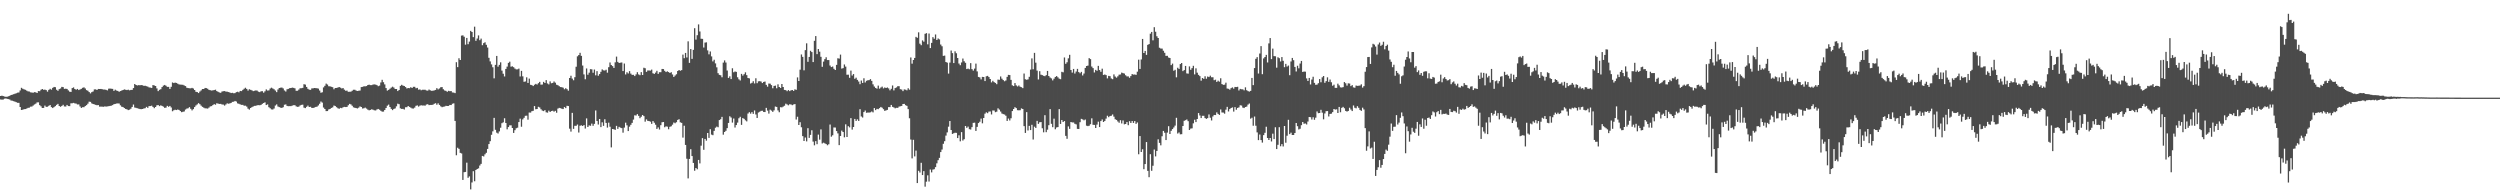 <?xml version="1.0" encoding="UTF-8"?>
<svg xmlns="http://www.w3.org/2000/svg" width="1920" height="150">
  <path d="M0 73.721h1v2.650H0zM1 73.453h1v3.092H1zM2 73.771h1v2.662H2zM3 74.139h1v1.618H3zM4 74.350h1v1.268H4zM5 74.309h1v1.595H5zM6 73.908h1v2.250H6zM7 73.551h1v2.879H7zM8 72.984h1v4.232H8zM9 72.681h1v4.678H9zM10 72.329h1v5.388H10zM11 72.004h1v6.075H11zM12 71.645h1v6.828H12zM13 71.150h1v7.803H13zM14 71.029h1v7.993H14zM15 69.491h1v12.696H15zM16 67.422h1v17.075H16zM17 68.150h1v16.127H17zM18 68.614h1v15.276H18zM19 68.948h1v14.793H19zM20 69.592h1v13.797H20zM21 70.148h1v12.696H21zM22 70.322h1v12.353H22zM23 70.919h1v10.989H23zM24 71.066h1v10.737H24zM25 71.239h1v9.826H25zM26 70.768h1v9.458H26zM27 70.901h1v8.714H27zM28 71.402h1v7.251H28zM29 69.917h1v8.656H29zM30 70.029h1v10.726H30zM31 68.914h1v12.753H31zM32 68.340h1v14.582H32zM33 68.983h1v13.896H33zM34 68.795h1v12.316H34zM35 69.244h1v12.806H35zM36 70.409h1v11.554H36zM37 69.035h1v12.225H37zM38 68.211h1v12.406H38zM39 68.866h1v13.415H39zM40 67.488h1v15.521H40zM41 66.756h1v15.512H41zM42 66.964h1v14.539H42zM43 68.903h1v11.643H43zM44 69.727h1v10.023H44zM45 68.443h1v12.953H45zM46 67.930h1v14.081H46zM47 66.728h1v14.628H47zM48 66.911h1v13.557H48zM49 68.232h1v13.550H49zM50 68.108h1v13.690H50zM51 68.319h1v12.280H51zM52 69.429h1v12.039H52zM53 70.381h1v11.108H53zM54 70.610h1v8.771H54zM55 67.644h1v11.682H55zM56 67.097h1v11.893H56zM57 68.346h1v11.039H57zM58 68.928h1v10.632H58zM59 68.326h1v11.909H59zM60 69.168h1v11.012H60zM61 68.658h1v13.115H61zM62 68.193h1v14.710H62zM63 67.445h1v14.873H63zM64 67.062h1v15.257H64zM65 67.962h1v13.488H65zM66 69.216h1v11.515H66zM67 69.674h1v9.927H67zM68 70.729h1v7.343H68zM69 71.718h1v6.512H69zM70 70.773h1v8.640H70zM71 70.262h1v9.593H71zM72 68.637h1v11.536H72zM73 68.600h1v11.950H73zM74 69.125h1v11.707H74zM75 68.312h1v12.358H75zM76 68.376h1v13.566H76zM77 68.291h1v13.587H77zM78 68.497h1v13.406H78zM79 68.772h1v13.259H79zM80 68.765h1v12.937H80zM81 68.994h1v12.852H81zM82 69.424h1v12.316H82zM83 68.104h1v13.470H83zM84 68.005h1v13.376H84zM85 68.129h1v13.014H85zM86 68.262h1v12.504H86zM87 69.807h1v10.215H87zM88 68.857h1v10.968H88zM89 69.541h1v9.995H89zM90 69.852h1v9.535H90zM91 70.516h1v9.018H91zM92 69.951h1v10.920H92zM93 69.514h1v12.465H93zM94 69.138h1v13.101H94zM95 68.633h1v14.351H95zM96 68.921h1v14.745H96zM97 69.180h1v14.809H97zM98 68.861h1v15.702H98zM99 69.388h1v14.830H99zM100 69.061h1v14.422H100zM101 69.035h1v13.072H101zM102 67.621h1v12.646H102zM103 64.520h1v18.052H103zM104 65.266h1v17.597H104zM105 65.641h1v17.533H105zM106 65.378h1v18.093H106zM107 65.476h1v18.311H107zM108 65.307h1v18.549H108zM109 65.469h1v18.251H109zM110 65.936h1v17.356H110zM111 65.845h1v17.233H111zM112 66.216h1v15.878H112zM113 66.490h1v16.368H113zM114 67.104h1v14.422H114zM115 67.255h1v14.189H115zM116 67.534h1v13.626H116zM117 65.307h1v16.834H117zM118 65.639h1v17.471H118zM119 66.048h1v16.127H119zM120 67.912h1v12.989H120zM121 69.990h1v10.680H121zM122 68.971h1v12.525H122zM123 68.481h1v12.412H123zM124 66.888h1v14.463H124zM125 65.730h1v16.189H125zM126 65.250h1v17.604H126zM127 65.820h1v16.814H127zM128 66.708h1v14.623H128zM129 66.698h1v15.319H129zM130 68.301h1v13.074H130zM131 66.662h1v15.855H131zM132 63.357h1v22.106H132zM133 63.810h1v20.890H133zM134 63.451h1v20.842H134zM135 63.686h1v20.838H135zM136 64.245h1v19.897H136zM137 64.810h1v19.609H137zM138 64.984h1v20.332H138zM139 65.032h1v21.124H139zM140 65.135h1v20.732H140zM141 65.634h1v19.963H141zM142 66.076h1v18.066H142zM143 67.394h1v16.024H143zM144 67.616h1v15.516H144zM145 67.779h1v14.502H145zM146 67.845h1v15.692H146zM147 67.484h1v17.290H147zM148 68.001h1v15.823H148zM149 69.122h1v13.101H149zM150 70.496h1v10.513H150zM151 70.708h1v9.446H151zM152 71.464h1v7.752H152zM153 70.319h1v9.691H153zM154 69.429h1v11.721H154zM155 68.333h1v13.738H155zM156 68.362h1v14.328H156zM157 67.529h1v15.681H157zM158 67.687h1v15.569H158zM159 68.145h1v15.267H159zM160 68.999h1v13.630H160zM161 69.294h1v12.410H161zM162 69.539h1v11.978H162zM163 69.392h1v11.318H163zM164 69.170h1v10.813H164zM165 68.861h1v11.552H165zM166 69.935h1v9.396H166zM167 70.482h1v9.066H167zM168 71.015h1v8.785H168zM169 71.249h1v8.524H169zM170 70.296h1v9.931H170zM171 70.020h1v10.311H171zM172 69.926h1v11.190H172zM173 70.358h1v9.865H173zM174 70.420h1v8.952H174zM175 70.706h1v8.943H175zM176 71.022h1v8.402H176zM177 71.498h1v7.572H177zM178 71.262h1v6.960H178zM179 71.626h1v6.505H179zM180 71.530h1v6.006H180zM181 70.775h1v7.178H181zM182 70.432h1v8.995H182zM183 70.892h1v8.826H183zM184 69.862h1v10.341H184zM185 70.001h1v10.531H185zM186 69.033h1v11.529H186zM187 68.127h1v13.069H187zM188 67.355h1v13.809H188zM189 68.278h1v13.616H189zM190 69.578h1v13.900H190zM191 68.557h1v15.601H191zM192 68.960h1v13.971H192zM193 69.392h1v12.893H193zM194 69.985h1v11.765H194zM195 69.672h1v11.614H195zM196 69.429h1v11.845H196zM197 69.605h1v11.243H197zM198 70.386h1v10.378H198zM199 70.768h1v10.085H199zM200 70.090h1v10.444H200zM201 70.049h1v9.668H201zM202 71.187h1v7.915H202zM203 70.123h1v8.464H203zM204 68.646h1v12.058H204zM205 69.518h1v10.648H205zM206 69.450h1v12.884H206zM207 67.996h1v15.161H207zM208 67.348h1v16.686H208zM209 67.918h1v16.185H209zM210 68.568h1v14.800H210zM211 69.543h1v11.515H211zM212 70.768h1v9.412H212zM213 68.699h1v13.140H213zM214 67.605h1v14.672H214zM215 67.332h1v15.342H215zM216 67.225h1v15.667H216zM217 67.891h1v14.420H217zM218 69.484h1v10.975H218zM219 70.294h1v9.879H219zM220 68.573h1v12.788H220zM221 68.227h1v13.353H221zM222 67.701h1v13.818H222zM223 67.587h1v13.923H223zM224 67.282h1v13.832H224zM225 67.486h1v13.287H225zM226 67.829h1v12.987H226zM227 69.759h1v11.939H227zM228 69.662h1v12.396H228zM229 68.836h1v13.088H229zM230 67.804h1v13.172H230zM231 67.747h1v12.811H231zM232 67.472h1v12.895H232zM233 64.687h1v18.027H233zM234 64.954h1v18.109H234zM235 66.751h1v15.248H235zM236 68.207h1v12.918H236zM237 68.843h1v13.314H237zM238 69.003h1v13.026H238zM239 67.886h1v14.985H239zM240 67.818h1v15.063H240zM241 67.564h1v15.017H241zM242 67.667h1v14.459H242zM243 67.813h1v14.129H243zM244 68.065h1v12.937H244zM245 69.511h1v10.169H245zM246 71.226h1v6.725H246zM247 70.848h1v7.938H247zM248 67.142h1v15.459H248zM249 65.897h1v17.812H249zM250 64.208h1v21.158H250zM251 64.911h1v20.364H251zM252 66.259h1v17.791H252zM253 66.314h1v17.402H253zM254 66.664h1v16.221H254zM255 66.985h1v15.500H255zM256 68.557h1v12.499H256zM257 67.607h1v13.838H257zM258 67.522h1v14.820H258zM259 67.202h1v15.958H259zM260 66.813h1v16.757H260zM261 67.326h1v15.539H261zM262 67.966h1v15.145H262zM263 67.635h1v14.738H263zM264 68.887h1v13.177H264zM265 69.669h1v12.550H265zM266 69.559h1v12.577H266zM267 70.505h1v10.355H267zM268 70.443h1v9.341H268zM269 70.390h1v9.780H269zM270 69.695h1v11.524H270zM271 68.935h1v13.511H271zM272 68.891h1v13.880H272zM273 69.555h1v13.429H273zM274 69.871h1v13.440H274zM275 69.674h1v13.019H275zM276 69.539h1v12.193H276zM277 66.845h1v15.354H277zM278 66.721h1v16.647H278zM279 66.243h1v16.905H279zM280 66.289h1v16.368H280zM281 66.090h1v17.324H281zM282 65.298h1v18.908H282zM283 65.034h1v19.689H283zM284 65.369h1v19.043H284zM285 65.359h1v18.572H285zM286 64.909h1v19.361H286zM287 64.835h1v19.890H287zM288 64.977h1v19.870H288zM289 65.403h1v18.682H289zM290 66.225h1v17.434H290zM291 65.762h1v18.537H291zM292 63.341h1v21.778H292zM293 61.304h1v24.479H293zM294 63.132h1v22.586H294zM295 64.831h1v19.673H295zM296 67.616h1v15.344H296zM297 69.564h1v11.600H297zM298 68.999h1v11.355H298zM299 68.170h1v14.031H299zM300 67.300h1v16.322H300zM301 66.568h1v17.995H301zM302 67.204h1v16.455H302zM303 68.330h1v14.907H303zM304 68.353h1v13.301H304zM305 69.921h1v9.677H305zM306 69.102h1v10.909H306zM307 65.927h1v17.269H307zM308 65.131h1v18.510H308zM309 65.717h1v17.917H309zM310 66.051h1v18.080H310zM311 66.859h1v15.516H311zM312 67.946h1v14.392H312zM313 67.568h1v13.859H313zM314 67.756h1v14.351H314zM315 66.982h1v15.697H315zM316 67.600h1v15.720H316zM317 66.676h1v16.674H317zM318 66.671h1v15.946H318zM319 67.774h1v13.504H319zM320 67.486h1v13.449H320zM321 68.875h1v13.012H321zM322 68.681h1v12.465H322zM323 69.328h1v11.527H323zM324 68.928h1v12.126H324zM325 68.900h1v12.076H325zM326 68.930h1v12.236H326zM327 69.491h1v10.801H327zM328 69.656h1v10.371H328zM329 68.774h1v11.952H329zM330 69.388h1v11.209H330zM331 69.738h1v10.856H331zM332 69.672h1v10.755H332zM333 69.427h1v10.293H333zM334 69.086h1v10.188H334zM335 67.690h1v12.724H335zM336 68.660h1v10.700H336zM337 67.953h1v12.655H337zM338 67.010h1v14.635H338zM339 66.856h1v15.498H339zM340 68.559h1v13.422H340zM341 69.498h1v12.303H341zM342 69.811h1v11.456H342zM343 70.518h1v10.868H343zM344 69.738h1v11.614H344zM345 70.024h1v10.542H345zM346 69.944h1v10.755H346zM347 71.027h1v8.645H347zM348 71.123h1v8.215H348zM349 71.546h1v21.344H349zM350 47.788h1v71.445H350zM351 51.572h1v61.891H351zM352 44.760h1v69.579H352zM353 46.092h1v71.303H353zM354 27.363h1v90.485H354zM355 27.152h1v111.055H355zM356 28.201h1v104.070H356zM357 34.293h1v97.732H357zM358 29.125h1v95.798H358zM359 33.957h1v102.587H359zM360 31.947h1v103.518H360zM361 23.712h1v121.758H361zM362 24.591h1v115.526H362zM363 28.537h1v102.921H363zM364 20.467h1v118.725H364zM365 31.359h1v99.211H365zM366 29.594h1v100.222H366zM367 27.177h1v102.106H367zM368 30.872h1v96.283H368zM369 29.668h1v96.187H369zM370 34.733h1v85.026H370zM371 33.112h1v87.054H371zM372 32.469h1v86.049H372zM373 34.401h1v82.948H373zM374 36.532h1v77.862H374zM375 44.371h1v66.256H375zM376 47.138h1v61.300H376zM377 49.443h1v54.065H377zM378 51.638h1v49.226H378zM379 60.178h1v30.346H379zM380 49.823h1v49.879H380zM381 42.954h1v58.945H381zM382 51.224h1v51.307H382zM383 49.841h1v51.083H383zM384 47.868h1v50.217H384zM385 54.243h1v40.387H385zM386 56.644h1v37.320H386zM387 58.731h1v32.076H387zM388 52.927h1v41.554H388zM389 51.128h1v48.192H389zM390 48.257h1v49.334H390zM391 47.372h1v48.862H391zM392 51.185h1v45.081H392zM393 50.940h1v47.354H393zM394 51.592h1v50.481H394zM395 52.691h1v47.324H395zM396 53.318h1v45.191H396zM397 53.265h1v44.786H397zM398 52.679h1v41.080H398zM399 58.740h1v32.399H399zM400 54.424h1v42.900H400zM401 58.617h1v33.083H401zM402 62.844h1v27.645H402zM403 62.542h1v26.381H403zM404 59.406h1v29.407H404zM405 63.707h1v28.190H405zM406 60.384h1v26.040H406zM407 65.119h1v21.380H407zM408 65.378h1v20.027H408zM409 66.080h1v19.011H409zM410 65.101h1v16.345H410zM411 64.405h1v19.508H411zM412 64.925h1v18.805H412zM413 63.874h1v18.171H413zM414 62.876h1v19.652H414zM415 65.014h1v18.892H415zM416 64.906h1v20.030H416zM417 62.869h1v22.465H417zM418 63.737h1v20.835H418zM419 61.544h1v24.710H419zM420 64.087h1v22.428H420zM421 64.833h1v20.169H421zM422 62.503h1v23.513H422zM423 63.959h1v21.332H423zM424 63.680h1v21.382H424zM425 62.551h1v23.200H425zM426 63.485h1v21.611H426zM427 65.078h1v21.513H427zM428 65.414h1v18.013H428zM429 66.188h1v16.663H429zM430 66.882h1v16.221H430zM431 66.948h1v16.583H431zM432 67.330h1v16.459H432zM433 68.564h1v13.669H433zM434 67.731h1v15.303H434zM435 68.504h1v12.765H435zM436 69.635h1v11.838H436zM437 59.903h1v38.931H437zM438 58.143h1v42.921H438zM439 60.347h1v26.342H439zM440 61.654h1v37.331H440zM441 59.276h1v37.363H441zM442 51.237h1v45.370H442zM443 43.254h1v52.376H443zM444 42.268h1v59.494H444zM445 40.526h1v56.029H445zM446 42.906h1v53.355H446zM447 50.306h1v46.443H447zM448 57.120h1v38.929H448zM449 60.867h1v37.860H449zM450 52.592h1v38.363H450zM451 57.376h1v40.174H451zM452 55.801h1v40.508H452zM453 53.069h1v43.523H453zM454 53.256h1v41.675H454zM455 55.875h1v40.721H455zM456 53.389h1v41.740H456zM457 57.880h1v26.981H457zM458 54.620h1v38.315H458zM459 58.150h1v37.485H459zM460 56.870h1v34.504H460zM461 55.158h1v42.497H461zM462 53.297h1v40.677H462zM463 54.002h1v42.680H463zM464 54.153h1v37.434H464zM465 53.574h1v40.826H465zM466 55.788h1v42.213H466zM467 51.631h1v42.586H467zM468 47.964h1v49.366H468zM469 49.969h1v63.248H469zM470 50.775h1v48.306H470zM471 52.187h1v47.160H471zM472 47.852h1v51.868H472zM473 43.476h1v53.213H473zM474 47.530h1v51.435H474zM475 48.409h1v49.004H475zM476 48.150h1v49.897H476zM477 47.962h1v50.465H477zM478 54.572h1v47.340H478zM479 48.779h1v49.199H479zM480 57.209h1v37.004H480zM481 55.490h1v40.769H481zM482 56.408h1v44.257H482zM483 54.646h1v42.648H483zM484 56.506h1v39.355H484zM485 57.500h1v36.837H485zM486 57.422h1v34.438H486zM487 58.413h1v30.167H487zM488 57.156h1v31.566H488zM489 55.440h1v32.236H489zM490 57.127h1v31.854H490zM491 57.735h1v33.042H491zM492 55.412h1v34.246H492zM493 57.621h1v30.684H493zM494 52.039h1v37.173H494zM495 52.441h1v40.975H495zM496 55.199h1v36.521H496zM497 54.096h1v38.709H497zM498 54.094h1v38.862H498zM499 54.208h1v39.229H499zM500 53.435h1v41.689H500zM501 56.289h1v36.672H501zM502 56.797h1v37.439H502zM503 55.753h1v40.048H503zM504 54.398h1v44.603H504zM505 56.719h1v41.122H505zM506 55.435h1v44.038H506zM507 55.451h1v40.691H507zM508 52.920h1v40.984H508zM509 53.020h1v40.698H509zM510 54.355h1v43.404H510zM511 55.371h1v41.664H511zM512 54.778h1v42.488H512zM513 55.337h1v43.914H513zM514 56.067h1v41.316H514zM515 55.474h1v41.522H515zM516 57.175h1v38.570H516zM517 59.090h1v34.997H517zM518 57.990h1v36.686H518zM519 57.037h1v36.800H519zM520 54.533h1v37.562H520zM521 53.757h1v37.789H521zM522 54.339h1v39.636H522zM523 53.840h1v40.545H523zM524 41.913h1v63.763H524zM525 44.717h1v51.842H525zM526 40.661h1v70.623H526zM527 44.108h1v77.810H527zM528 31.739h1v105.285H528zM529 48.294h1v73.786H529zM530 37.688h1v76.917H530zM531 45.213h1v74.665H531zM532 38.297h1v86.832H532zM533 21.648h1v109.490H533zM534 30.405h1v98.604H534zM535 27.040h1v102.934H535zM536 18.727h1v104.118H536zM537 24.181h1v101.286H537zM538 29.727h1v82.161H538zM539 29.860h1v76.225H539zM540 36.500h1v78.553H540zM541 32.721h1v73.960H541zM542 32.517h1v75.498H542zM543 38.711h1v63.415H543zM544 41.750h1v64.157H544zM545 39.505h1v59.734H545zM546 43.295h1v60.101H546zM547 47.177h1v56.635H547zM548 45.859h1v54.667H548zM549 48.669h1v49.451H549zM550 51.725h1v45.514H550zM551 56.234h1v41.529H551zM552 57.497h1v34.726H552zM553 57.784h1v33.822H553zM554 59.365h1v30.412H554zM555 48.054h1v55.361H555zM556 46.365h1v55.029H556zM557 48.035h1v52.419H557zM558 54.176h1v44.218H558zM559 59.843h1v34.585H559zM560 58.646h1v30.671H560zM561 60.741h1v29.529H561zM562 52.412h1v41.728H562zM563 55.502h1v35.539H563zM564 54.895h1v43.067H564zM565 55.186h1v40.847H565zM566 59.358h1v34.816H566zM567 60.938h1v29.879H567zM568 61.807h1v27.897H568zM569 56.731h1v39.171H569zM570 58.079h1v32.586H570zM571 56.985h1v34.328H571zM572 55.570h1v36.834H572zM573 57.706h1v35.518H573zM574 59.889h1v27.329H574zM575 60.219h1v25.960H575zM576 64.160h1v23.120H576zM577 63.581h1v22.529H577zM578 62.345h1v25.116H578zM579 64.078h1v20.737H579zM580 60.111h1v27.803H580zM581 63.922h1v26.677H581zM582 62.485h1v23.925H582zM583 62.315h1v23.500H583zM584 62.643h1v22.495H584zM585 63.778h1v21.270H585zM586 62.924h1v23.065H586zM587 62.629h1v23.454H587zM588 65.158h1v17.686H588zM589 66.568h1v18.354H589zM590 64.165h1v23.106H590zM591 64.243h1v19.979H591zM592 65.364h1v19.586H592zM593 67.774h1v18.119H593zM594 65.987h1v18.755H594zM595 65.728h1v16.070H595zM596 67.763h1v14.372H596zM597 64.755h1v20.050H597zM598 66.840h1v19.371H598zM599 67.520h1v14.784H599zM600 64.524h1v17.970H600zM601 66.836h1v15.008H601zM602 69.058h1v12.163H602zM603 69.209h1v10.430H603zM604 70.024h1v10.208H604zM605 69.182h1v11.703H605zM606 70.015h1v10.085H606zM607 69.358h1v10.881H607zM608 69.122h1v11.685H608zM609 69.827h1v10.380H609zM610 68.587h1v11.353H610zM611 68.976h1v22.852H611zM612 59.429h1v30.211H612zM613 62.201h1v33.802H613zM614 53.483h1v40.391H614zM615 41.814h1v55.905H615zM616 43.664h1v60.874H616zM617 54.000h1v54.269H617zM618 38.480h1v67.169H618zM619 33.277h1v75.331H619zM620 47.477h1v50.993H620zM621 43.748h1v62.149H621zM622 39.036h1v64.534H622zM623 39.979h1v60.075H623zM624 47.646h1v61.124H624zM625 31.339h1v80.300H625zM626 27.718h1v80.661H626zM627 41.560h1v69.171H627zM628 37.610h1v65.759H628zM629 39.686h1v67.571H629zM630 43.636h1v55.740H630zM631 51.324h1v58.833H631zM632 47.292h1v62.298H632zM633 45.424h1v64.681H633zM634 43.957h1v66.672H634zM635 46.143h1v65.418H635zM636 46.113h1v64.669H636zM637 50.340h1v45.312H637zM638 51.503h1v53.477H638zM639 51.073h1v52.790H639zM640 52.824h1v45.054H640zM641 53.773h1v44.154H641zM642 49.809h1v50.851H642zM643 44.724h1v57.713H643zM644 44.984h1v66.466H644zM645 41.917h1v62.531H645zM646 52.675h1v47.633H646zM647 52.311h1v49.073H647zM648 49.507h1v55.985H648zM649 51.137h1v44.330H649zM650 57.376h1v47.853H650zM651 57.323h1v39.586H651zM652 59.766h1v38.071H652zM653 54.202h1v36.505H653zM654 58.017h1v41.524H654zM655 56.875h1v40.662H655zM656 60.542h1v30.776H656zM657 59.665h1v33.211H657zM658 61.320h1v30.316H658zM659 62.606h1v30.254H659zM660 64.650h1v19.192H660zM661 61.837h1v27.633H661zM662 63.668h1v26.610H662zM663 60.107h1v25.981H663zM664 63.311h1v21.559H664zM665 62.048h1v24.564H665zM666 61.629h1v24.811H666zM667 61.533h1v24.926H667zM668 60.757h1v25.512H668zM669 62.112h1v23.509H669zM670 64.748h1v21.584H670zM671 66.467h1v16.532H671zM672 67.513h1v17.082H672zM673 68.088h1v15.544H673zM674 65.726h1v18.160H674zM675 68.108h1v14.946H675zM676 67.252h1v14.859H676zM677 66.504h1v16.212H677zM678 67.914h1v15.974H678zM679 67.154h1v17.988H679zM680 67.582h1v17.187H680zM681 67.163h1v17.198H681zM682 67.902h1v14.374H682zM683 69.351h1v12.921H683zM684 68.214h1v12.392H684zM685 65.632h1v16.441H685zM686 69.404h1v13.143H686zM687 67.646h1v15.555H687zM688 67.133h1v15.633H688zM689 66.193h1v16.663H689zM690 66.193h1v15.674H690zM691 68.507h1v13.104H691zM692 68.784h1v12.554H692zM693 70.001h1v9.851H693zM694 68.676h1v11.103H694zM695 68.843h1v11.950H695zM696 69.392h1v11.909H696zM697 67.802h1v15.988H697zM698 68.875h1v21.943H698zM699 44.119h1v63.030H699zM700 48.896h1v72.731H700zM701 46.062h1v61.305H701zM702 44.497h1v75.617H702zM703 28.292h1v87.363H703zM704 29.031h1v111.589H704zM705 24.836h1v106.354H705zM706 33.556h1v98.927H706zM707 34.689h1v90.334H707zM708 31.050h1v103.406H708zM709 31.982h1v99.442H709zM710 25.960h1v117.391H710zM711 25.461h1v114.072H711zM712 34.039h1v100.607H712zM713 25.758h1v113.669H713zM714 36.900h1v93.285H714zM715 32.918h1v99.469H715zM716 28.523h1v101.721H716zM717 29.729h1v100.206H717zM718 26.493h1v101.847H718zM719 30.743h1v94.711H719zM720 29.556h1v93.463H720zM721 30.249h1v90.982H721zM722 34.202h1v82.591H722zM723 35.520h1v79.329H723zM724 42.895h1v67.524H724zM725 42.700h1v65.736H725zM726 47.639h1v56.482H726zM727 48.104h1v53.561H727zM728 56.541h1v40.760H728zM729 48.070h1v44.884H729zM730 38.800h1v61.057H730zM731 40.812h1v62.058H731zM732 48.427h1v53.903H732zM733 39.420h1v62.499H733zM734 40.922h1v61.124H734zM735 44.520h1v61.508H735zM736 48.802h1v55.148H736zM737 50.059h1v58.485H737zM738 47.992h1v53.474H738zM739 44.939h1v62.976H739zM740 47.035h1v59.865H740zM741 48.219h1v48.547H741zM742 53.055h1v45.152H742zM743 52.689h1v44.564H743zM744 53.176h1v46.059H744zM745 48.470h1v50.996H745zM746 53.098h1v44.541H746zM747 54.215h1v40.126H747zM748 52.661h1v41.570H748zM749 48.869h1v51.707H749zM750 54.856h1v42.564H750zM751 59.095h1v35.425H751zM752 59.431h1v34.063H752zM753 60.954h1v30.137H753zM754 59.054h1v35.686H754zM755 59.113h1v31.499H755zM756 62.251h1v25.056H756zM757 58.591h1v27.704H757zM758 58.276h1v28.645H758zM759 59.191h1v26.505H759zM760 60.670h1v24.919H760zM761 63.268h1v24.624H761zM762 62.066h1v22.795H762zM763 63.062h1v21.829H763zM764 63.716h1v22.456H764zM765 64.684h1v21.087H765zM766 61.139h1v22.062H766zM767 61.274h1v22.907H767zM768 58.713h1v26.947H768zM769 60.413h1v26.766H769zM770 61.507h1v26.130H770zM771 62.418h1v25.550H771zM772 61.794h1v27.077H772zM773 59.040h1v33.841H773zM774 57.475h1v33.555H774zM775 57.664h1v34.839H775zM776 61.315h1v29.494H776zM777 65.511h1v19.792H777zM778 66.092h1v17.617H778zM779 63.785h1v18.563H779zM780 65.568h1v17.464H780zM781 66.405h1v18.238H781zM782 65.659h1v19.075H782zM783 66.628h1v17.986H783zM784 66.971h1v16.299H784zM785 67.696h1v16.036H785zM786 56.451h1v40.405H786zM787 60.889h1v41.213H787zM788 61.308h1v24.818H788zM789 60.979h1v39.229H789zM790 59.006h1v37.640H790zM791 53.469h1v46.432H791zM792 44.829h1v51.030H792zM793 53.190h1v53.960H793zM794 40.606h1v56.654H794zM795 48.116h1v50.142H795zM796 54.220h1v38.611H796zM797 61.013h1v34.097H797zM798 54.687h1v39.226H798zM799 57.362h1v36.402H799zM800 57.685h1v40.838H800zM801 58.225h1v43.415H801zM802 58.546h1v29.915H802zM803 57.708h1v43.832H803zM804 54.453h1v45.116H804zM805 58.367h1v37.789H805zM806 59.523h1v24.266H806zM807 60.189h1v34.907H807zM808 61.748h1v35.958H808zM809 60.395h1v30.742H809zM810 59.100h1v40.190H810zM811 58.424h1v39.444H811zM812 59.406h1v38.167H812zM813 60.434h1v23.369H813zM814 60.802h1v34.356H814zM815 55.128h1v37.013H815zM816 55.570h1v38.146H816zM817 44.122h1v48.851H817zM818 49.006h1v55.340H818zM819 47.843h1v58.743H819zM820 44.799h1v52.282H820zM821 42.082h1v56.873H821zM822 53.757h1v39.950H822zM823 55.733h1v38.306H823zM824 52.956h1v41.092H824zM825 56.488h1v38.581H825zM826 54.916h1v40.616H826zM827 52.901h1v46.049H827zM828 55.369h1v43.690H828zM829 56.280h1v37.560H829zM830 55.199h1v36.065H830zM831 57.978h1v33.719H831zM832 56.488h1v35.912H832zM833 52.155h1v39.670H833zM834 50.672h1v45.830H834zM835 50.363h1v46.503H835zM836 44.653h1v51.902H836zM837 45.412h1v49.993H837zM838 51.086h1v39.796H838zM839 52.350h1v43.488H839zM840 55.666h1v40.277H840zM841 53.673h1v44.614H841zM842 54.389h1v41.328H842zM843 50.565h1v42.898H843zM844 53.794h1v43.804H844zM845 55.147h1v37.839H845zM846 52.716h1v39.041H846zM847 57.552h1v36.125H847zM848 57.195h1v35.683H848zM849 57.719h1v33.367H849zM850 60.191h1v28.693H850zM851 58.282h1v31.717H851zM852 58.532h1v30.593H852zM853 60.283h1v28.579H853zM854 60.823h1v27.089H854zM855 57.115h1v32.467H855zM856 58.777h1v32.840H856zM857 59.660h1v32.454H857zM858 58.646h1v34.630H858zM859 57.355h1v36.892H859zM860 57.166h1v35.148H860zM861 55.769h1v39.068H861zM862 56.168h1v36.331H862zM863 56.470h1v39.009H863zM864 57.822h1v37.418H864zM865 58.656h1v35.081H865zM866 58.676h1v37.462H866zM867 59.738h1v33.335H867zM868 58.415h1v36.040H868zM869 56.905h1v36.049H869zM870 57.271h1v37.121H870zM871 57.182h1v35.786H871zM872 57.502h1v37.626H872zM873 55.021h1v39.057H873zM874 45.815h1v72.685H874zM875 52.924h1v51.582H875zM876 45.653h1v71.097H876zM877 29.887h1v84.756H877zM878 40.702h1v89.259H878zM879 39.137h1v86.844H879zM880 42.153h1v66.947H880zM881 34.479h1v96.755H881zM882 33.826h1v102.257H882zM883 25.845h1v92.573H883zM884 24.500h1v106.654H884zM885 30.956h1v96.320H885zM886 20.874h1v93.959H886zM887 24.351h1v95.738H887zM888 27.853h1v88.082H888zM889 29.192h1v77.837H889zM890 36.637h1v73.062H890zM891 37.253h1v74.360H891zM892 37.349h1v67.288H892zM893 38.965h1v61.616H893zM894 40.565h1v61.380H894zM895 42.904h1v64.662H895zM896 42.847h1v58.993H896zM897 44.172h1v52.726H897zM898 44.559h1v58.347H898zM899 49.999h1v50.437H899zM900 48.866h1v50.261H900zM901 54.311h1v43.587H901zM902 53.600h1v42.875H902zM903 59.379h1v31.108H903zM904 52.043h1v50.508H904zM905 52.954h1v48.794H905zM906 49.196h1v53.976H906zM907 48.365h1v54.683H907zM908 54.607h1v42.147H908zM909 53.803h1v38.954H909zM910 50.647h1v41.657H910zM911 56.374h1v35.390H911zM912 56.570h1v36.491H912zM913 51.004h1v48.833H913zM914 53.627h1v45.139H914zM915 52.322h1v46.249H915zM916 50.553h1v44.154H916zM917 57.124h1v34.813H917zM918 52.480h1v41.252H918zM919 55.795h1v35.610H919zM920 57.497h1v29.350H920zM921 58.491h1v30.178H921zM922 61.956h1v28.732H922zM923 59.919h1v29.025H923zM924 60.592h1v28.366H924zM925 58.564h1v32.115H925zM926 60.477h1v30.822H926zM927 58.759h1v31.955H927zM928 59.187h1v28.730H928zM929 58.120h1v32.319H929zM930 59.363h1v33.140H930zM931 59.326h1v30.096H931zM932 61.599h1v26.677H932zM933 61.187h1v27.160H933zM934 62.945h1v23.385H934zM935 61.956h1v25.562H935zM936 62.734h1v25.516H936zM937 60.109h1v23.939H937zM938 64.574h1v21.774H938zM939 65.154h1v21.321H939zM940 65.007h1v22.287H940zM941 63.512h1v20.721H941zM942 67.992h1v14.099H942zM943 68.223h1v17.404H943zM944 68.850h1v14.896H944zM945 67.706h1v15.244H945zM946 67.122h1v15.356H946zM947 68.088h1v17.622H947zM948 66.779h1v15.514H948zM949 66.861h1v17.414H949zM950 66.646h1v16.239H950zM951 69.456h1v13.033H951zM952 68.269h1v12.591H952zM953 68.578h1v12.456H953zM954 68.607h1v14.054H954zM955 69.388h1v13.589H955zM956 67.069h1v15.100H956zM957 69.267h1v12.600H957zM958 70.006h1v10.348H958zM959 70.340h1v9.185H959zM960 69.804h1v21.309H960zM961 59.875h1v30.547H961zM962 65.403h1v31.142H962zM963 52.290h1v37.214H963zM964 45.154h1v51.391H964zM965 43.902h1v57.768H965zM966 56.481h1v51.147H966zM967 41.100h1v62.220H967zM968 35.417h1v72.172H968zM969 56.994h1v52.548H969zM970 44.856h1v58.915H970zM971 43.758h1v58.231H971zM972 42.126h1v55.218H972zM973 47.983h1v58.000H973zM974 33.337h1v74.191H974zM975 29.258h1v76.704H975zM976 45.396h1v63.243H976zM977 37.344h1v65.305H977zM978 43.098h1v63.706H978zM979 43.204h1v54.525H979zM980 51.970h1v62.493H980zM981 43.989h1v67.240H981zM982 44.691h1v53.005H982zM983 47.209h1v65.113H983zM984 43.851h1v66.819H984zM985 46.701h1v65.775H985zM986 51.611h1v45.154H986zM987 49.054h1v60.543H987zM988 51.080h1v53.138H988zM989 50.347h1v41.652H989zM990 57.777h1v45.255H990zM991 47.195h1v54.697H991zM992 44.495h1v59.162H992zM993 46.223h1v57.443H993zM994 51.421h1v50.728H994zM995 54.870h1v39.588H995zM996 50.480h1v46.459H996zM997 52.492h1v46.947H997zM998 48.807h1v50.078H998zM999 46.783h1v49.382H999zM1000 55.259h1v38.412H1000zM1001 54.918h1v40.114H1001zM1002 55.058h1v39.769H1002zM1003 60.203h1v35.388H1003zM1004 62.157h1v31.179H1004zM1005 59.837h1v30.016H1005zM1006 64.872h1v25.125H1006zM1007 61.107h1v30.719H1007zM1008 58.955h1v31.117H1008zM1009 63.627h1v28.382H1009zM1010 65.126h1v25.248H1010zM1011 64.952h1v20.664H1011zM1012 63.922h1v23.019H1012zM1013 60.743h1v26.052H1013zM1014 63.176h1v21.128H1014zM1015 59.367h1v27.169H1015zM1016 58.383h1v33.241H1016zM1017 63.599h1v23.523H1017zM1018 62.318h1v23.090H1018zM1019 59.393h1v25.923H1019zM1020 62.897h1v26.564H1020zM1021 61.093h1v26.384H1021zM1022 63.203h1v24.074H1022zM1023 65.858h1v20.252H1023zM1024 65.012h1v18.675H1024zM1025 67.486h1v16.665H1025zM1026 67.495h1v16.466H1026zM1027 64.265h1v22.518H1027zM1028 65.570h1v16.569H1028zM1029 67.088h1v19.117H1029zM1030 67.250h1v15.615H1030zM1031 66.918h1v15.143H1031zM1032 63.048h1v20.094H1032zM1033 63.963h1v21.225H1033zM1034 65.723h1v20.005H1034zM1035 63.988h1v21.222H1035zM1036 64.153h1v18.592H1036zM1037 66.165h1v17.979H1037zM1038 65.378h1v19.915H1038zM1039 67.145h1v13.843H1039zM1040 67.401h1v15.358H1040zM1041 65.685h1v17.533H1041zM1042 65.945h1v15.598H1042zM1043 65.868h1v16.931H1043zM1044 65.682h1v18.734H1044zM1045 64.774h1v20.364H1045zM1046 67.264h1v15.443H1046zM1047 66.163h1v17.890H1047zM1048 55.085h1v43.310H1048zM1049 51.505h1v64.239H1049zM1050 43.851h1v68.583H1050zM1051 43.707h1v57.189H1051zM1052 49.113h1v64.901H1052zM1053 36.383h1v76.983H1053zM1054 33.657h1v88.425H1054zM1055 34.245h1v74.626H1055zM1056 35.735h1v99.357H1056zM1057 41.949h1v88.547H1057zM1058 34.133h1v94.308H1058zM1059 32.643h1v90.359H1059zM1060 35.213h1v93.614H1060zM1061 34.353h1v92.312H1061zM1062 32.050h1v90.112H1062zM1063 37.898h1v80.339H1063zM1064 35.344h1v79.570H1064zM1065 34.298h1v81.527H1065zM1066 38.866h1v72.252H1066zM1067 45.669h1v59.274H1067zM1068 47.486h1v47.381H1068zM1069 51.608h1v48.883H1069zM1070 49.720h1v47.679H1070zM1071 58.163h1v39.096H1071zM1072 54.467h1v33.950H1072zM1073 55.948h1v39.716H1073zM1074 57.138h1v37.036H1074zM1075 64.300h1v26.157H1075zM1076 58.559h1v27.832H1076zM1077 57.848h1v31.396H1077zM1078 51.118h1v43.712H1078zM1079 45.863h1v71.836H1079zM1080 43.783h1v53.362H1080zM1081 39.514h1v61.224H1081zM1082 44.888h1v63.898H1082zM1083 47.813h1v55.473H1083zM1084 39.947h1v58.226H1084zM1085 39.924h1v61.245H1085zM1086 51.974h1v50.082H1086zM1087 50.787h1v48.048H1087zM1088 55.415h1v38.251H1088zM1089 54.046h1v50.208H1089zM1090 57.429h1v38.038H1090zM1091 56.085h1v41.412H1091zM1092 58.212h1v32.783H1092zM1093 55.138h1v43.706H1093zM1094 54.712h1v37.244H1094zM1095 54.790h1v41.765H1095zM1096 60.182h1v30.453H1096zM1097 56.259h1v34.028H1097zM1098 60.342h1v30.993H1098zM1099 60.599h1v27.890H1099zM1100 59.109h1v26.475H1100zM1101 59.615h1v26.722H1101zM1102 64.316h1v25.207H1102zM1103 64.165h1v21.982H1103zM1104 62.908h1v22.387H1104zM1105 62.448h1v25.205H1105zM1106 57.321h1v27.079H1106zM1107 63.160h1v24.676H1107zM1108 60.251h1v27.127H1108zM1109 59.246h1v28.249H1109zM1110 60.686h1v26.528H1110zM1111 61.798h1v26.210H1111zM1112 61.617h1v26.629H1112zM1113 60.752h1v22.886H1113zM1114 64.657h1v21.314H1114zM1115 63.288h1v22.838H1115zM1116 62.533h1v22.509H1116zM1117 64.320h1v21.069H1117zM1118 65.691h1v20.794H1118zM1119 64.256h1v17.832H1119zM1120 67.007h1v20.380H1120zM1121 67.229h1v16.816H1121zM1122 65.948h1v18.494H1122zM1123 66.392h1v17.082H1123zM1124 63.826h1v20.414H1124zM1125 65.172h1v18.679H1125zM1126 65.442h1v15.914H1126zM1127 67.550h1v15.317H1127zM1128 68.122h1v14.063H1128zM1129 66.490h1v14.921H1129zM1130 66.241h1v13.868H1130zM1131 69.180h1v12.898H1131zM1132 67.854h1v13.854H1132zM1133 67.932h1v14.749H1133zM1134 68.365h1v15.200H1134zM1135 57.935h1v38.615H1135zM1136 60.677h1v25.830H1136zM1137 55.774h1v50.913H1137zM1138 59.686h1v38.020H1138zM1139 55.966h1v45.056H1139zM1140 65.547h1v36.970H1140zM1141 56.488h1v37.601H1141zM1142 59.512h1v43.495H1142zM1143 58.269h1v31.756H1143zM1144 63.398h1v30.581H1144zM1145 52.956h1v33.802H1145zM1146 61.446h1v27.242H1146zM1147 68.184h1v19.265H1147zM1148 62.407h1v22.547H1148zM1149 61.851h1v27.061H1149zM1150 64.053h1v22.834H1150zM1151 62.325h1v29.373H1151zM1152 58.894h1v27.846H1152zM1153 58.521h1v28.496H1153zM1154 66.607h1v22.259H1154zM1155 55.147h1v35.127H1155zM1156 57.623h1v30.911H1156zM1157 57.127h1v34.024H1157zM1158 58.216h1v32.868H1158zM1159 60.292h1v31.254H1159zM1160 56.637h1v33.062H1160zM1161 62.995h1v31.465H1161zM1162 57.390h1v35.164H1162zM1163 60.883h1v29.941H1163zM1164 59.171h1v34.287H1164zM1165 48.711h1v49.162H1165zM1166 43.918h1v55.633H1166zM1167 43.357h1v61.270H1167zM1168 44.243h1v59.927H1168zM1169 42.936h1v60.870H1169zM1170 50.024h1v54.134H1170zM1171 49.196h1v63.285H1171zM1172 48.788h1v45.447H1172zM1173 51.354h1v51.193H1173zM1174 51.318h1v52.035H1174zM1175 58.088h1v36.759H1175zM1176 55.502h1v39.986H1176zM1177 54.781h1v38.462H1177zM1178 52.103h1v42.103H1178zM1179 54.135h1v38.114H1179zM1180 49.720h1v45.070H1180zM1181 57.241h1v35.759H1181zM1182 59.912h1v39.902H1182zM1183 55.362h1v38.148H1183zM1184 58.104h1v32.296H1184zM1185 58.775h1v32.351H1185zM1186 61.832h1v27.313H1186zM1187 59.047h1v32.403H1187zM1188 55.538h1v38.785H1188zM1189 56.184h1v38.480H1189zM1190 60.075h1v29.217H1190zM1191 60.697h1v33.518H1191zM1192 63.611h1v26.468H1192zM1193 62.961h1v25.216H1193zM1194 60.805h1v25.736H1194zM1195 61.455h1v26.187H1195zM1196 62.693h1v23.843H1196zM1197 64.346h1v23.257H1197zM1198 64.332h1v22.602H1198zM1199 63.261h1v21.554H1199zM1200 65.662h1v19.126H1200zM1201 62.821h1v19.581H1201zM1202 67.367h1v15.965H1202zM1203 63.686h1v21.984H1203zM1204 66.145h1v22.678H1204zM1205 65.506h1v18.022H1205zM1206 65.030h1v18.933H1206zM1207 63.709h1v19.068H1207zM1208 64.984h1v18.263H1208zM1209 67.149h1v15.335H1209zM1210 64.787h1v18.206H1210zM1211 65.243h1v19.670H1211zM1212 67.811h1v14.578H1212zM1213 66.538h1v17.668H1213zM1214 67.973h1v14.287H1214zM1215 67.630h1v14.337H1215zM1216 68.687h1v15.692H1216zM1217 66.907h1v17.885H1217zM1218 67.088h1v17.523H1218zM1219 68.175h1v15.306H1219zM1220 68.166h1v18.087H1220zM1221 67.614h1v14.971H1221zM1222 68.683h1v27.579H1222zM1223 53.078h1v32.465H1223zM1224 54.179h1v53.273H1224zM1225 42.817h1v66.070H1225zM1226 43.755h1v65.116H1226zM1227 56.060h1v56.416H1227zM1228 46.630h1v53.170H1228zM1229 57.184h1v42.502H1229zM1230 40.006h1v55.308H1230zM1231 46.021h1v50.877H1231zM1232 42.176h1v55.541H1232zM1233 37.864h1v60.648H1233zM1234 38.026h1v61.339H1234zM1235 48.070h1v54.168H1235zM1236 54.089h1v46.313H1236zM1237 56.930h1v35.631H1237zM1238 61.276h1v37.624H1238zM1239 63.373h1v30.096H1239zM1240 62.263h1v28.409H1240zM1241 60.317h1v21.412H1241zM1242 57.269h1v34.562H1242zM1243 59.209h1v34.971H1243zM1244 55.213h1v43.463H1244zM1245 53.815h1v46.233H1245zM1246 56.051h1v43.836H1246zM1247 58.534h1v39.000H1247zM1248 51.015h1v33.756H1248zM1249 54.993h1v42.239H1249zM1250 59.434h1v36.377H1250zM1251 60.512h1v32.277H1251zM1252 63.116h1v25.729H1252zM1253 54.659h1v42.689H1253zM1254 54.723h1v41.044H1254zM1255 48.219h1v49.718H1255zM1256 55.135h1v39.936H1256zM1257 54.117h1v46.743H1257zM1258 55.257h1v41.298H1258zM1259 54.456h1v43.893H1259zM1260 51.629h1v48.540H1260zM1261 51.199h1v48.679H1261zM1262 53.185h1v44.102H1262zM1263 53.053h1v39.121H1263zM1264 54.421h1v38.920H1264zM1265 60.065h1v35.203H1265zM1266 59.830h1v38.114H1266zM1267 55.108h1v39.158H1267zM1268 56.188h1v41.893H1268zM1269 56.122h1v34.049H1269zM1270 56.113h1v37.066H1270zM1271 62.840h1v24.484H1271zM1272 60.498h1v26.867H1272zM1273 59.624h1v25.834H1273zM1274 64.384h1v21.833H1274zM1275 63.824h1v27.157H1275zM1276 63.128h1v24.962H1276zM1277 61.908h1v25.344H1277zM1278 61.553h1v27.551H1278zM1279 64.776h1v19.734H1279zM1280 64.888h1v25.830H1280zM1281 63.023h1v22.840H1281zM1282 61.297h1v26.052H1282zM1283 62.309h1v25.566H1283zM1284 60.036h1v29.055H1284zM1285 60.221h1v30.497H1285zM1286 59.006h1v29.194H1286zM1287 61.256h1v24.431H1287zM1288 60.560h1v26.482H1288zM1289 64.915h1v21.440H1289zM1290 67.406h1v16.056H1290zM1291 66.744h1v17.594H1291zM1292 65.744h1v17.240H1292zM1293 65.048h1v19.998H1293zM1294 65.897h1v18.132H1294zM1295 64.913h1v21.593H1295zM1296 64.478h1v21.909H1296zM1297 66.238h1v15.212H1297zM1298 66.923h1v15.196H1298zM1299 67.129h1v16.310H1299zM1300 69.411h1v11.916H1300zM1301 67.500h1v14.401H1301zM1302 67.918h1v13.951H1302zM1303 65.353h1v16.677H1303zM1304 65.005h1v17.601H1304zM1305 66.305h1v16.134H1305zM1306 65.662h1v17.505H1306zM1307 66.879h1v14.653H1307zM1308 68.127h1v12.408H1308zM1309 68.841h1v11.767H1309zM1310 49.301h1v46.340H1310zM1311 63.510h1v23.820H1311zM1312 48.901h1v56.498H1312zM1313 45.335h1v44.108H1313zM1314 37.617h1v82.646H1314zM1315 47.980h1v50.925H1315zM1316 50.267h1v64.237H1316zM1317 32.121h1v100.616H1317zM1318 47.182h1v85.727H1318zM1319 41.725h1v72.039H1319zM1320 45.818h1v57.244H1320zM1321 45.316h1v60.133H1321zM1322 48.887h1v45.106H1322zM1323 51.940h1v45.569H1323zM1324 48.953h1v44.584H1324zM1325 53.046h1v42.186H1325zM1326 49.592h1v43.056H1326zM1327 52.684h1v47.636H1327zM1328 47.944h1v40.590H1328zM1329 54.323h1v44.033H1329zM1330 47.658h1v50.233H1330zM1331 58.919h1v40.444H1331zM1332 51.480h1v45.447H1332zM1333 62.315h1v21.767H1333zM1334 55.852h1v37.725H1334zM1335 66.167h1v18.368H1335zM1336 57.140h1v37.063H1336zM1337 58.228h1v24.099H1337zM1338 59.381h1v34.809H1338zM1339 60.194h1v30.169H1339zM1340 51.244h1v43.060H1340zM1341 50.329h1v48.375H1341zM1342 42.352h1v60.851H1342zM1343 48.713h1v59.902H1343zM1344 52.773h1v51.483H1344zM1345 54.977h1v53.765H1345zM1346 42.675h1v57.796H1346zM1347 43.902h1v57.913H1347zM1348 45.497h1v55.436H1348zM1349 36.069h1v60.922H1349zM1350 54.309h1v42.543H1350zM1351 49.763h1v47.883H1351zM1352 53.604h1v37.439H1352zM1353 52.538h1v41.202H1353zM1354 53.329h1v43.252H1354zM1355 52.368h1v41.804H1355zM1356 48.978h1v48.949H1356zM1357 45.222h1v49.121H1357zM1358 54.428h1v40.906H1358zM1359 56.310h1v35.580H1359zM1360 60.411h1v28.208H1360zM1361 59.644h1v30.032H1361zM1362 60.448h1v33.388H1362zM1363 58.740h1v26.644H1363zM1364 59.264h1v31.703H1364zM1365 62.437h1v28.386H1365zM1366 59.461h1v27.498H1366zM1367 63.073h1v23.896H1367zM1368 56.277h1v36.276H1368zM1369 59.155h1v27.965H1369zM1370 62.725h1v24.351H1370zM1371 54.948h1v37.299H1371zM1372 61.983h1v25.370H1372zM1373 62.290h1v27.459H1373zM1374 59.615h1v26.896H1374zM1375 62.260h1v25.303H1375zM1376 61.301h1v27.503H1376zM1377 64.776h1v23.461H1377zM1378 65.623h1v22.982H1378zM1379 64.243h1v22.866H1379zM1380 60.409h1v29.357H1380zM1381 62.986h1v20.593H1381zM1382 63.064h1v21.067H1382zM1383 65.353h1v18.931H1383zM1384 64.691h1v24.095H1384zM1385 66.557h1v18.457H1385zM1386 62.526h1v22.598H1386zM1387 64.964h1v18.064H1387zM1388 63.004h1v21.138H1388zM1389 66.664h1v17.503H1389zM1390 67.175h1v16.741H1390zM1391 66.579h1v14.880H1391zM1392 67.360h1v12.751H1392zM1393 66.476h1v16.912H1393zM1394 65.392h1v16.905H1394zM1395 66.525h1v18.437H1395zM1396 65.263h1v18.073H1396zM1397 54.323h1v44.228H1397zM1398 50.489h1v66.640H1398zM1399 47.942h1v59.114H1399zM1400 44.039h1v66.317H1400zM1401 47.903h1v60.939H1401zM1402 37.367h1v78.782H1402zM1403 37.251h1v89.707H1403zM1404 34.019h1v72.788H1404zM1405 36.024h1v97.640H1405zM1406 39.436h1v90.421H1406zM1407 38.306h1v90.801H1407zM1408 35.300h1v79.197H1408zM1409 31.966h1v91.708H1409zM1410 31.625h1v90.909H1410zM1411 33.238h1v90.726H1411zM1412 37.225h1v72.076H1412zM1413 36.193h1v84.234H1413zM1414 32.584h1v84.310H1414zM1415 38.619h1v72.987H1415zM1416 40.837h1v64.452H1416zM1417 43.224h1v59.824H1417zM1418 51.631h1v46.214H1418zM1419 55.069h1v42.781H1419zM1420 54.218h1v43.495H1420zM1421 57.115h1v34.603H1421zM1422 56.646h1v37.945H1422zM1423 54.968h1v38.050H1423zM1424 56.408h1v32.087H1424zM1425 54.520h1v35.885H1425zM1426 57.301h1v34.701H1426zM1427 55.053h1v55.452H1427zM1428 47.443h1v51.769H1428zM1429 46.037h1v66.869H1429zM1430 39.256h1v64.736H1430zM1431 46.008h1v62.149H1431zM1432 38.436h1v62.657H1432zM1433 38.461h1v66.306H1433zM1434 37.960h1v61.135H1434zM1435 48.358h1v61.566H1435zM1436 52.400h1v50.684H1436zM1437 52.180h1v59.520H1437zM1438 48.420h1v59.874H1438zM1439 48.910h1v50.293H1439zM1440 48.674h1v51.105H1440zM1441 44.913h1v55.019H1441zM1442 51.118h1v50.238H1442zM1443 56.449h1v43.010H1443zM1444 55.435h1v42.248H1444zM1445 59.782h1v33.188H1445zM1446 60.786h1v29.046H1446zM1447 61.636h1v27.691H1447zM1448 62.494h1v29.439H1448zM1449 58.404h1v32.236H1449zM1450 59.834h1v27.878H1450zM1451 62.558h1v28.737H1451zM1452 63.169h1v28.290H1452zM1453 54.849h1v31.494H1453zM1454 54.245h1v36.013H1454zM1455 59.502h1v33.509H1455zM1456 61.411h1v29.572H1456zM1457 57.660h1v33.026H1457zM1458 56.582h1v38.480H1458zM1459 58.587h1v30.593H1459zM1460 57.559h1v41.023H1460zM1461 56.399h1v39.810H1461zM1462 59.260h1v31.300H1462zM1463 59.420h1v27.526H1463zM1464 60.944h1v27.848H1464zM1465 63.329h1v25.615H1465zM1466 63.748h1v24.846H1466zM1467 62.720h1v19.009H1467zM1468 61.166h1v23.777H1468zM1469 65.556h1v19.103H1469zM1470 62.910h1v21.669H1470zM1471 63.517h1v25.328H1471zM1472 63.016h1v25.342H1472zM1473 56.770h1v30.096H1473zM1474 62.668h1v22.866H1474zM1475 61.349h1v27.729H1475zM1476 65.611h1v20.863H1476zM1477 66.012h1v22.719H1477zM1478 64.316h1v21.369H1478zM1479 62.748h1v23.275H1479zM1480 65.289h1v19.998H1480zM1481 66.760h1v19.975H1481zM1482 64.069h1v21.344H1482zM1483 63.931h1v19.538H1483zM1484 57.875h1v40.703H1484zM1485 56.516h1v31.424H1485zM1486 55.852h1v49.227H1486zM1487 57.616h1v28.045H1487zM1488 52.004h1v45.791H1488zM1489 60.722h1v38.652H1489zM1490 55.591h1v39.263H1490zM1491 60.725h1v44.747H1491zM1492 55.687h1v34.514H1492zM1493 64.604h1v35.917H1493zM1494 54.016h1v34.154H1494zM1495 59.589h1v35.905H1495zM1496 61.258h1v22.492H1496zM1497 63.304h1v27.082H1497zM1498 66.575h1v23.033H1498zM1499 60.164h1v25.322H1499zM1500 61.322h1v25.312H1500zM1501 60.024h1v26.805H1501zM1502 59.546h1v27.159H1502zM1503 58.532h1v27.613H1503zM1504 56.511h1v32.563H1504zM1505 61.555h1v26.413H1505zM1506 58.667h1v34.775H1506zM1507 59.871h1v29.805H1507zM1508 59.335h1v28.130H1508zM1509 59.258h1v32.838H1509zM1510 63.428h1v28.222H1510zM1511 56.770h1v32.948H1511zM1512 61.521h1v29.902H1512zM1513 54.613h1v35.349H1513zM1514 53.586h1v46.223H1514zM1515 39.901h1v56.924H1515zM1516 40.393h1v61.188H1516zM1517 39.750h1v66.100H1517zM1518 42.558h1v60.201H1518zM1519 50.363h1v58.441H1519zM1520 43.140h1v52.350H1520zM1521 51.810h1v47.414H1521zM1522 51.833h1v47.130H1522zM1523 51.045h1v45.615H1523zM1524 50.954h1v47.182H1524zM1525 57.413h1v39.476H1525zM1526 54.792h1v38.787H1526zM1527 55.934h1v39.503H1527zM1528 58.310h1v37.556H1528zM1529 51.620h1v41.625H1529zM1530 54.110h1v34.381H1530zM1531 45.925h1v47.830H1531zM1532 53.501h1v42.049H1532zM1533 57.623h1v37.849H1533zM1534 61.423h1v33.584H1534zM1535 63.373h1v25.040H1535zM1536 60.441h1v28.812H1536zM1537 62.531h1v24.136H1537zM1538 65.021h1v24.665H1538zM1539 58.761h1v27.313H1539zM1540 64.712h1v23.397H1540zM1541 62.011h1v26.352H1541zM1542 66.783h1v19.341H1542zM1543 63.753h1v23.248H1543zM1544 62.382h1v25.475H1544zM1545 63.268h1v20.172H1545zM1546 63.126h1v24.697H1546zM1547 60.120h1v25.990H1547zM1548 63.439h1v19.300H1548zM1549 65.222h1v18.494H1549zM1550 64.206h1v18.652H1550zM1551 64.870h1v18.798H1551zM1552 66.472h1v18.034H1552zM1553 64.506h1v24.733H1553zM1554 62.373h1v25.244H1554zM1555 61.272h1v28.540H1555zM1556 61.702h1v25.637H1556zM1557 64.211h1v26.539H1557zM1558 65.955h1v18.336H1558zM1559 65.204h1v17.638H1559zM1560 65.941h1v19.252H1560zM1561 63.883h1v21.929H1561zM1562 61.750h1v25.415H1562zM1563 62.400h1v24.548H1563zM1564 62.542h1v24.772H1564zM1565 64.790h1v20.352H1565zM1566 66.785h1v19.039H1566zM1567 65.611h1v18.810H1567zM1568 67.573h1v15.567H1568zM1569 66.431h1v17.160H1569zM1570 67.255h1v17.297H1570zM1571 62.640h1v33.912H1571zM1572 57.056h1v32.392H1572zM1573 52.263h1v56.615H1573zM1574 38.747h1v70.879H1574zM1575 42.941h1v53.364H1575zM1576 53.730h1v62.356H1576zM1577 49.903h1v52.140H1577zM1578 49.253h1v48.949H1578zM1579 43.867h1v54.207H1579zM1580 43.547h1v54.047H1580zM1581 56.699h1v41.737H1581zM1582 37.928h1v62.394H1582zM1583 40.901h1v59.691H1583zM1584 49.727h1v52.836H1584zM1585 54.119h1v48.174H1585zM1586 56.316h1v34.379H1586zM1587 62.476h1v37.679H1587zM1588 63.954h1v30.456H1588zM1589 60.267h1v33.939H1589zM1590 60.750h1v24.255H1590zM1591 57.458h1v34.994H1591zM1592 57.200h1v40.494H1592zM1593 51.640h1v42.142H1593zM1594 48.981h1v53.172H1594zM1595 54.256h1v49.160H1595zM1596 54.916h1v44.976H1596zM1597 55.813h1v32.779H1597zM1598 55.973h1v42.115H1598zM1599 60.516h1v34.569H1599zM1600 57.191h1v30.430H1600zM1601 58.656h1v29.171H1601zM1602 46.252h1v53.431H1602zM1603 57.584h1v35.935H1603zM1604 44.998h1v55.910H1604zM1605 48.798h1v50.975H1605zM1606 50.379h1v47.741H1606zM1607 49.793h1v43.307H1607zM1608 51.219h1v44.296H1608zM1609 56.305h1v35.150H1609zM1610 48.978h1v47.027H1610zM1611 50.800h1v44.987H1611zM1612 51.842h1v44.232H1612zM1613 53.176h1v46.141H1613zM1614 53.938h1v38.819H1614zM1615 58.566h1v40.444H1615zM1616 57.303h1v36.045H1616zM1617 60.706h1v29.137H1617zM1618 58.921h1v30.284H1618zM1619 62.279h1v28.602H1619zM1620 64.865h1v25.299H1620zM1621 57.179h1v34.759H1621zM1622 61.716h1v25.287H1622zM1623 62.013h1v25.338H1623zM1624 62.446h1v24.477H1624zM1625 63.510h1v23.010H1625zM1626 64.140h1v24.191H1626zM1627 62.476h1v24.898H1627zM1628 64.794h1v21.247H1628zM1629 61.750h1v23.738H1629zM1630 61.860h1v27.842H1630zM1631 58.253h1v29.409H1631zM1632 62.638h1v23.616H1632zM1633 63.602h1v19.469H1633zM1634 65.678h1v17.530H1634zM1635 66.085h1v19.171H1635zM1636 65.623h1v19.645H1636zM1637 59.528h1v24.864H1637zM1638 65.167h1v19.872H1638zM1639 64.771h1v21.364H1639zM1640 65.378h1v19.011H1640zM1641 64.929h1v21.257H1641zM1642 64.343h1v19.114H1642zM1643 66.163h1v16.764H1643zM1644 68.557h1v14.472H1644zM1645 69.605h1v11.815H1645zM1646 69.136h1v10.616H1646zM1647 68.275h1v13.706H1647zM1648 67.834h1v13.463H1648zM1649 65.923h1v17.418H1649zM1650 66.312h1v17.947H1650zM1651 65.675h1v19.732H1651zM1652 65.561h1v21.630H1652zM1653 64.584h1v19.593H1653zM1654 66.801h1v18.581H1654zM1655 65.980h1v18.341H1655zM1656 65.849h1v18.446H1656zM1657 66.064h1v16.748H1657zM1658 66.520h1v15.880H1658zM1659 46.234h1v51.469H1659zM1660 60.017h1v27.752H1660zM1661 45.957h1v65.926H1661zM1662 60.610h1v29.261H1662zM1663 39.812h1v82.690H1663zM1664 46.932h1v55.528H1664zM1665 52.148h1v68.650H1665zM1666 29.285h1v90.531H1666zM1667 44.657h1v87.654H1667zM1668 42.332h1v73.060H1668zM1669 44.394h1v58.194H1669zM1670 43.689h1v61.286H1670zM1671 49.986h1v46.322H1671zM1672 51.945h1v46.203H1672zM1673 48.225h1v44.610H1673zM1674 53.870h1v42.664H1674zM1675 53.506h1v40.252H1675zM1676 52.622h1v48.924H1676zM1677 47.635h1v40.222H1677zM1678 59.589h1v39.510H1678zM1679 49.452h1v43.811H1679zM1680 61.180h1v36.979H1680zM1681 48.132h1v48.494H1681zM1682 62.514h1v29.073H1682zM1683 54.325h1v42.071H1683zM1684 65.208h1v21.117H1684zM1685 57.342h1v39.249H1685zM1686 64.755h1v18.913H1686zM1687 55.856h1v39.453H1687zM1688 65.792h1v20.673H1688zM1689 52.201h1v46.942H1689zM1690 43.680h1v56.262H1690zM1691 38.676h1v66.654H1691zM1692 41.430h1v65.484H1692zM1693 47.539h1v45.042H1693zM1694 41.862h1v61.632H1694zM1695 46.413h1v56.317H1695zM1696 52.631h1v48.986H1696zM1697 43.712h1v54.532H1697zM1698 40.144h1v64.891H1698zM1699 49.358h1v44.774H1699zM1700 43.055h1v58.041H1700zM1701 50.885h1v45.914H1701zM1702 49.704h1v45.443H1702zM1703 51.643h1v48.192H1703zM1704 56.280h1v36.951H1704zM1705 57.154h1v37.752H1705zM1706 55.936h1v40.632H1706zM1707 58.527h1v36.455H1707zM1708 53.162h1v35.413H1708zM1709 56.598h1v35.653H1709zM1710 59.013h1v31.014H1710zM1711 57.399h1v31.602H1711zM1712 57.655h1v29.666H1712zM1713 60.629h1v26.903H1713zM1714 61.743h1v26.706H1714zM1715 61.478h1v25.486H1715zM1716 65.103h1v24.035H1716zM1717 60.503h1v28.679H1717zM1718 62.233h1v22.101H1718zM1719 58.040h1v31.316H1719zM1720 58.246h1v30.442H1720zM1721 55.925h1v30.700H1721zM1722 62.119h1v24.070H1722zM1723 61.814h1v24.312H1723zM1724 63.654h1v20.730H1724zM1725 61.922h1v21.163H1725zM1726 63.927h1v19.119H1726zM1727 63.698h1v20.398H1727zM1728 61.988h1v21.410H1728zM1729 62.688h1v25.480H1729zM1730 64.206h1v18.048H1730zM1731 64.929h1v19.931H1731zM1732 66.344h1v16.693H1732zM1733 63.675h1v21.625H1733zM1734 65.556h1v16.251H1734zM1735 66.971h1v16.764H1735zM1736 66.554h1v17.878H1736zM1737 66.387h1v17.196H1737zM1738 67.213h1v15.399H1738zM1739 66.561h1v15.051H1739zM1740 65.593h1v16.665H1740zM1741 67.085h1v14.768H1741zM1742 68.653h1v14.740H1742zM1743 67.383h1v12.886H1743zM1744 70.134h1v12.426H1744zM1745 69.234h1v11.039H1745zM1746 60.466h1v28.318H1746zM1747 54.984h1v39.741H1747zM1748 51.224h1v47.077H1748zM1749 47.784h1v58.002H1749zM1750 43.433h1v77.270H1750zM1751 20.153h1v113.099H1751zM1752 20.808h1v100.865H1752zM1753 26.763h1v98.068H1753zM1754 34.325h1v79.826H1754zM1755 29.913h1v95.848H1755zM1756 17.136h1v106.123H1756zM1757 10.611h1v129.588H1757zM1758 15.456h1v116.001H1758zM1759 15.257h1v106.255H1759zM1760 17.679h1v112.543H1760zM1761 16.576h1v97.679H1761zM1762 30.089h1v84.005H1762zM1763 30.373h1v81.506H1763zM1764 37.953h1v72.026H1764zM1765 34.408h1v76.560H1765zM1766 39.233h1v67.130H1766zM1767 38.992h1v65.207H1767zM1768 39.761h1v65.969H1768zM1769 40.535h1v67.613H1769zM1770 41.315h1v63.349H1770zM1771 47.845h1v54.859H1771zM1772 48.306h1v50.627H1772zM1773 52.576h1v45.303H1773zM1774 57.262h1v35.727H1774zM1775 61.118h1v30.765H1775zM1776 61.093h1v25.347H1776zM1777 63.659h1v24.795H1777zM1778 64.977h1v21.852H1778zM1779 66.646h1v19.998H1779zM1780 66.934h1v19.329H1780zM1781 67.216h1v19.300H1781zM1782 65.199h1v20.829H1782zM1783 65.927h1v21.181H1783zM1784 64.426h1v20.920H1784zM1785 62.405h1v23.900H1785zM1786 61.977h1v25.436H1786zM1787 63.757h1v22.309H1787zM1788 62.160h1v24.969H1788zM1789 60.505h1v26.134H1789zM1790 61.713h1v26.841H1790zM1791 62.668h1v24.221H1791zM1792 62.952h1v22.792H1792zM1793 62.663h1v23.527H1793zM1794 64.478h1v20.906H1794zM1795 65.739h1v17.153H1795zM1796 66.705h1v15.431H1796zM1797 66.847h1v15.635H1797zM1798 66.392h1v15.905H1798zM1799 66.740h1v14.722H1799zM1800 68.394h1v12.117H1800zM1801 69.134h1v11.728H1801zM1802 69.862h1v10.053H1802zM1803 70.253h1v9.325H1803zM1804 70.562h1v8.141H1804zM1805 70.896h1v8.833H1805zM1806 71.523h1v6.839H1806zM1807 71.992h1v6.418H1807zM1808 71.894h1v6.507H1808zM1809 72.363h1v5.853H1809zM1810 72.153h1v5.821H1810zM1811 71.862h1v5.775H1811zM1812 71.377h1v6.278H1812zM1813 71.521h1v5.896H1813zM1814 71.587h1v5.498H1814zM1815 71.445h1v5.763H1815zM1816 72.155h1v5.605H1816zM1817 72.228h1v4.850H1817zM1818 72.285h1v4.672H1818zM1819 72.400h1v4.353H1819zM1820 72.725h1v4.232H1820zM1821 72.828h1v4.060H1821zM1822 73.052h1v3.596H1822zM1823 73.041h1v3.939H1823zM1824 73.061h1v3.543H1824zM1825 73.139h1v4.136H1825zM1826 73.201h1v3.676H1826zM1827 73.489h1v3.182H1827zM1828 73.636h1v2.513H1828zM1829 73.487h1v3.154H1829zM1830 73.526h1v3.246H1830zM1831 74.039h1v2.499H1831zM1832 74.137h1v1.948H1832zM1833 74.290h1v1.552H1833zM1834 74.302h1v1.616H1834zM1835 74.249h1v1.884H1835zM1836 74.059h1v1.902H1836zM1837 74.325h1v1.561H1837zM1838 74.194h1v1.554H1838zM1839 74.341h1v1.398H1839zM1840 74.414h1v1.506H1840zM1841 74.325h1v1.369H1841zM1842 74.437h1v1.325H1842zM1843 74.391h1v1.215H1843zM1844 74.522h1v1.000H1844zM1845 74.535h1v1.000H1845zM1846 74.570h1v1.000H1846zM1847 74.606h1v1.000H1847zM1848 74.673h1v1.000H1848zM1849 74.691h1v1.000H1849zM1850 74.686h1v1.000H1850zM1851 74.709h1v1.000H1851zM1852 74.725h1v1.000H1852zM1853 74.732h1v1.000H1853zM1854 74.723h1v1.000H1854zM1855 74.680h1v1.000H1855zM1856 74.650h1v1.000H1856zM1857 74.707h1v1.000H1857zM1858 74.755h1v1.000H1858zM1859 74.712h1v1.000H1859zM1860 74.757h1v1.000H1860zM1861 74.760h1v1.000H1861zM1862 74.805h1v1.000H1862zM1863 74.826h1v1.000H1863zM1864 74.844h1v1.000H1864zM1865 74.870h1v1.000H1865zM1866 74.899h1v1.000H1866zM1867 74.890h1v1.000H1867zM1868 74.883h1v1.000H1868zM1869 74.890h1v1.000H1869zM1870 74.899h1v1.000H1870zM1871 74.876h1v1.000H1871zM1872 74.890h1v1.000H1872zM1873 74.897h1v1.000H1873zM1874 74.906h1v1.000H1874zM1875 74.918h1v1.000H1875zM1876 74.913h1v1.000H1876zM1877 74.922h1v1.000H1877zM1878 74.918h1v1.000H1878zM1879 74.913h1v1.000H1879zM1880 74.920h1v1.000H1880zM1881 74.938h1v1.000H1881zM1882 74.943h1v1.000H1882zM1883 74.947h1v1.000H1883zM1884 74.950h1v1.000H1884zM1885 74.959h1v1.000H1885zM1886 74.963h1v1.000H1886zM1887 74.970h1v1.000H1887zM1888 74.975h1v1.000H1888zM1889 74.979h1v1.000H1889zM1890 74.984h1v1.000H1890zM1891 74.986h1v1.000H1891zM1892 74.986h1v1.000H1892zM1893 74.989h1v1.000H1893zM1894 74.989h1v1.000H1894zM1895 74.989h1v1.000H1895zM1896 74.989h1v1.000H1896zM1897 74.991h1v1.000H1897zM1898 74.993h1v1.000H1898zM1899 74.995h1v1.000H1899zM1900 74.995h1v1.000H1900zM1901 74.998h1v1.000H1901zM1902 74.998h1v1.000H1902zM1903 74.998h1v1.000H1903zM1904 75.000h1v1.000H1904zM1905 75.000h1v1.000H1905zM1906 75.000h1v1.000H1906zM1907 75.000h1v1.000H1907zM1908 75.000h1v1.000H1908zM1909 75.000h1v1.000H1909zM1910 75.000h1v1.000H1910zM1911 75.000h1v1.000H1911zM1912 75.000h1v1.000H1912zM1913 75.000h1v1.000H1913zM1914 75.000h1v1.000H1914zM1915 75.000h1v1.000H1915zM1916 75.000h1v1.000H1916zM1917 75.000h1v1.000H1917zM1918 75.000h1v1.000H1918zM1919 75.000h1v1.000H1919z" fill="#4a4a4a"></path>
</svg>
